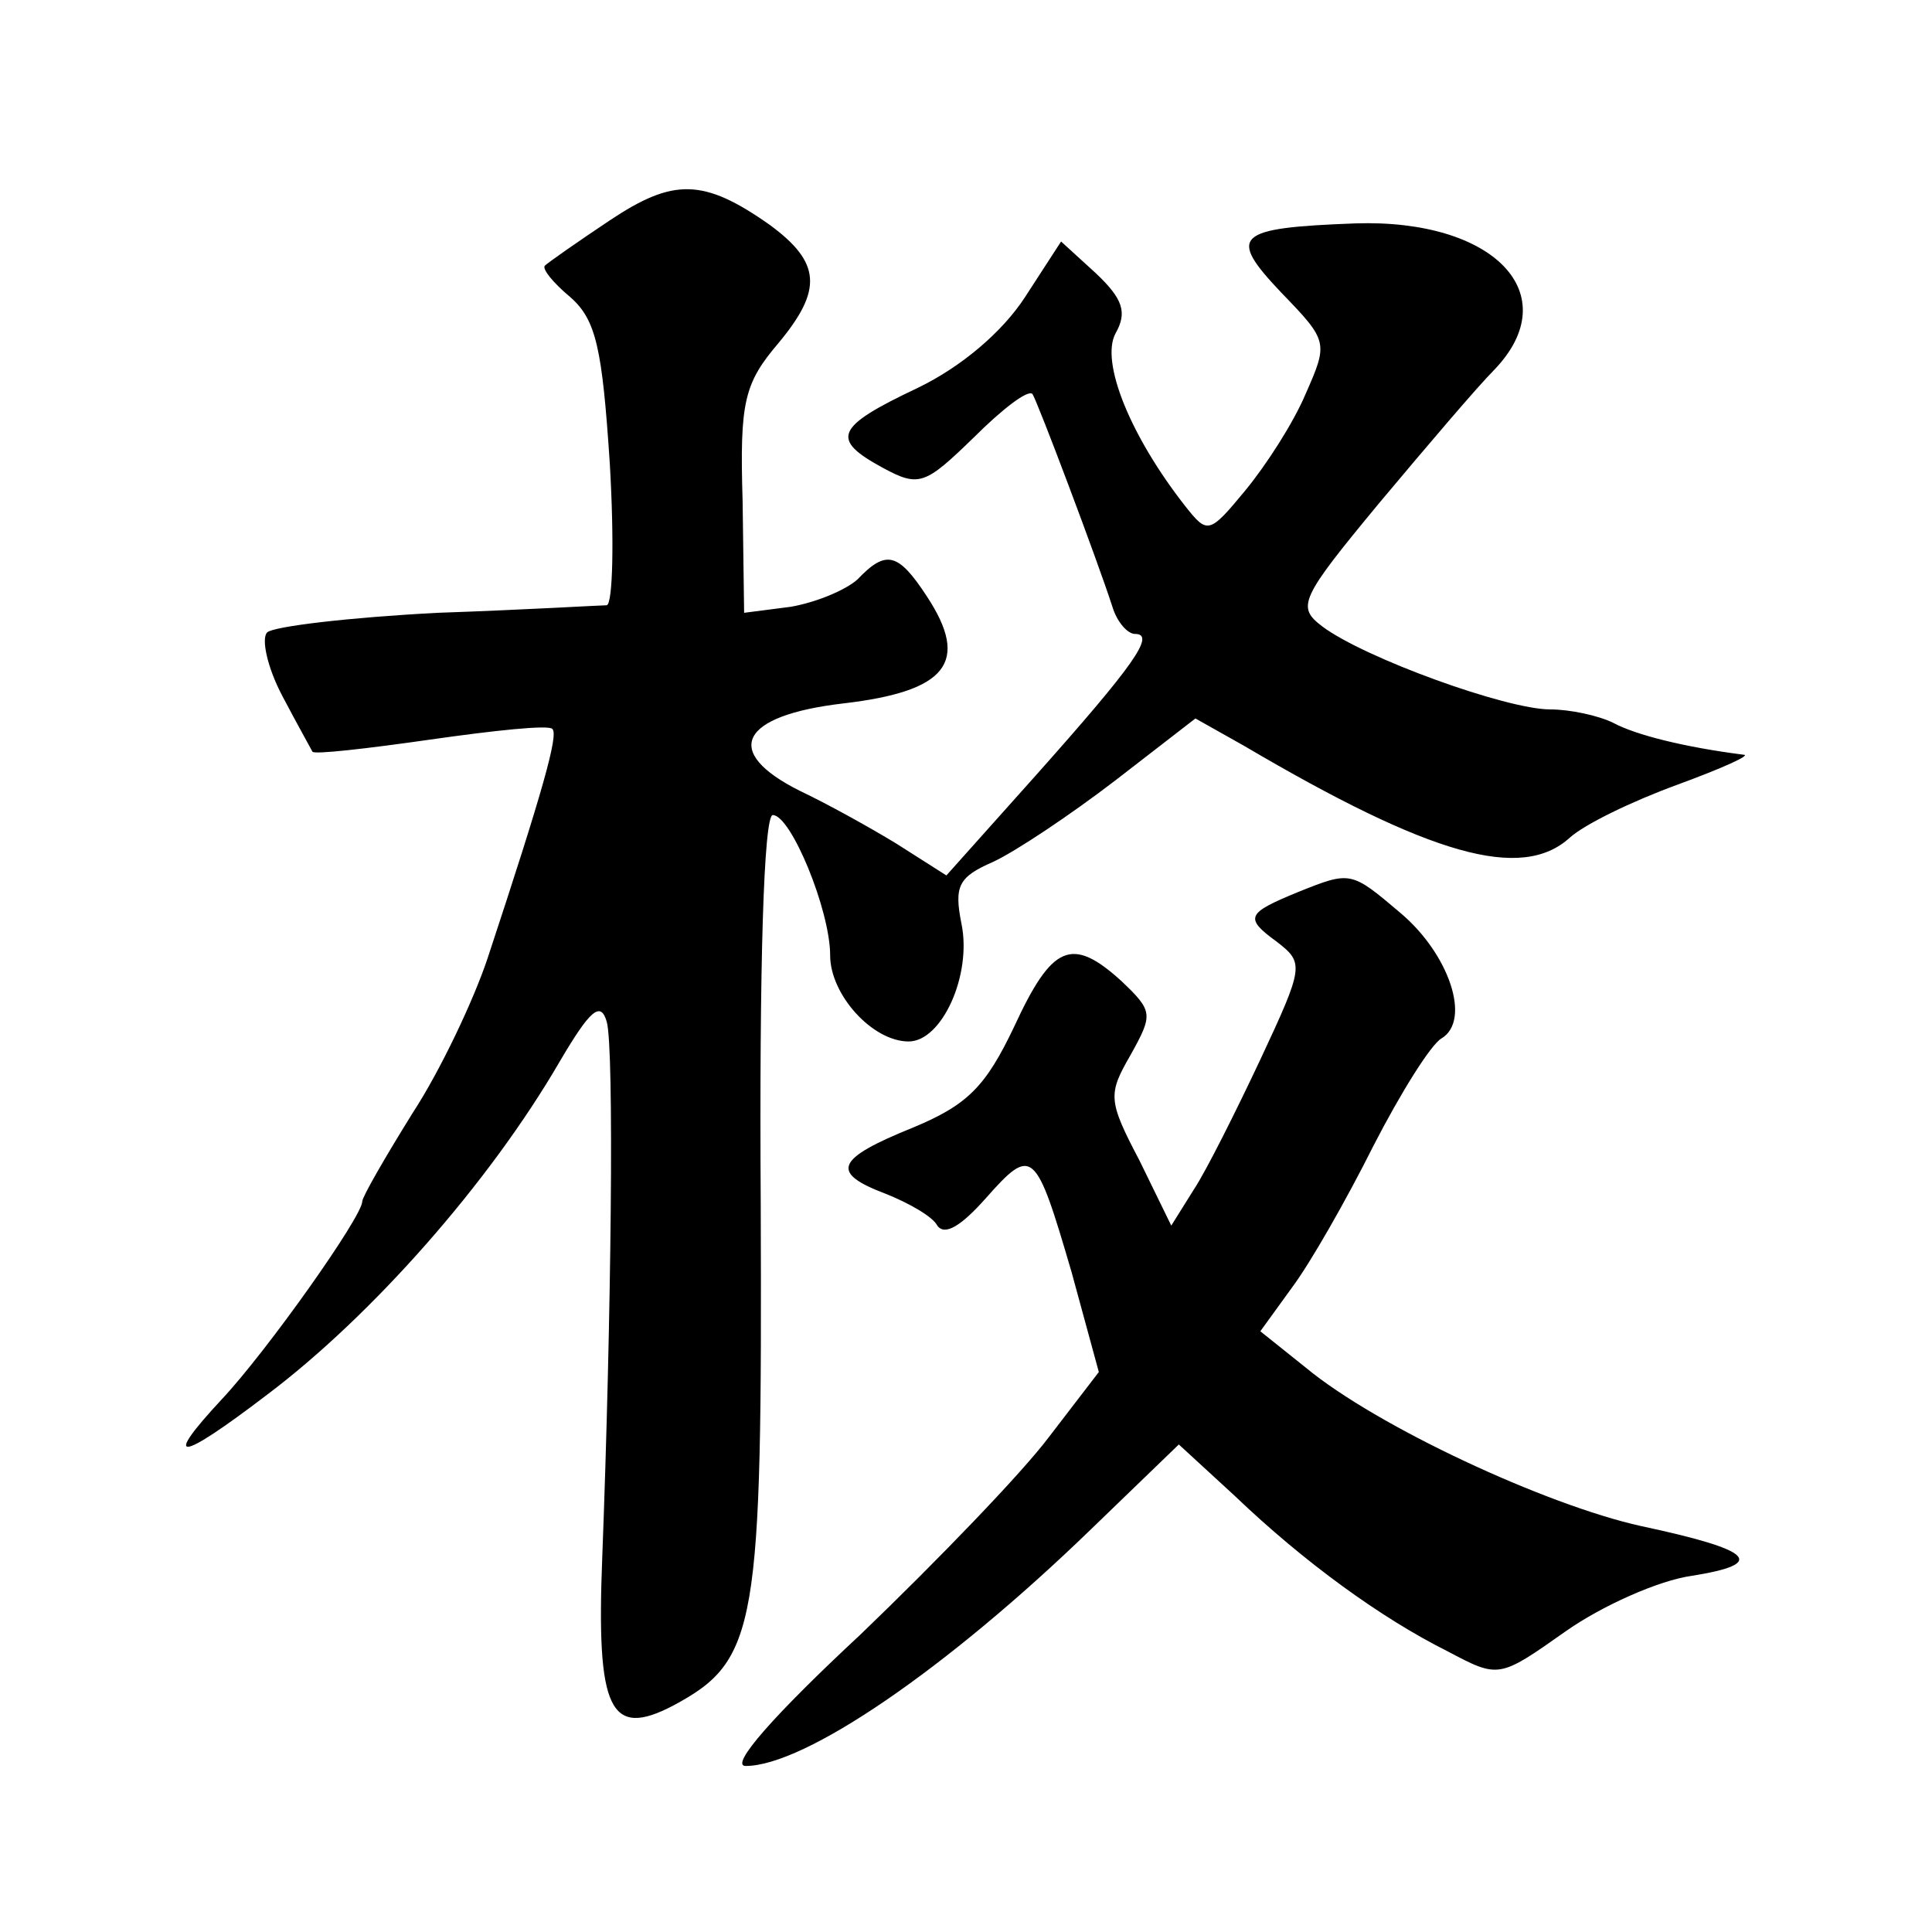 <?xml version="1.0" standalone="no"?>
<!DOCTYPE svg PUBLIC "-//W3C//DTD SVG 20010904//EN"
 "http://www.w3.org/TR/2001/REC-SVG-20010904/DTD/svg10.dtd">
<svg version="1.0" xmlns="http://www.w3.org/2000/svg"
 width="128pt" height="128pt" viewBox="0 0 128 128"
 preserveAspectRatio="xMidYMid meet">
<g transform="translate(0,128) scale(0.1,-0.1)"
fill="#0" stroke="none">
<path d="M404 1134 c-21 -14 -41 -28 -43 -30 -2 -2 5 -11 17 -21 17 -15 21 -34
26 -110 3 -51 2 -93 -2 -94 -4 0 -54 -3 -112 -5 -58 -3 -109 -9 -113 -13 -4 -4
0 -23 10 -42 10 -19 19 -35 20 -37 1 -2 36 2 78 8 42 6 79 10 81 7 4 -4 -6 -40
-43 -152 -9 -27 -31 -74 -50 -103 -18 -29 -33 -55 -33 -58 0 -10 -63 -99 -93 -131
-40 -43 -29 -42 30 3 69 52 147 140 194 221 20 34 27 40 31 26 5 -18 3 -197 -3
-355 -4 -101 5 -120 47 -98 56 30 59 51 58 333 -1 157 2 257 8 257 12 0 38 -63
38 -93 0 -26 28 -57 52 -57 22 0 42 44 35 78 -5 25 -2 31 21 41 15 7 51 31 81 54
l53 41 32 -18 c124 -73 184 -90 216 -61 10 9 41 24 71 35 30 11 50 20 44 20 -39
5 -71 13 -86 21 -10 5 -29 9 -42 9 -29 0 -123 34 -151 55 -17 13 -15 18 38 82 31
37 65 77 76 88 48 50 0 100 -92 97 -80 -3 -85 -8 -49 -46 31 -32 31 -33 16 -67
-8 -19 -26 -47 -40 -64 -24 -29 -25 -29 -40 -10 -36 46 -56 95 -46 114 8 14 5 23
-13 40 l-23 21 -24 -37 c-15 -23 -42 -46 -71 -60 -55 -26 -58 -34 -23 -53 24 -13
28 -11 60 20 19 19 36 32 39 29 3 -4 43 -110 53 -141 3 -10 10 -18 15 -18 14 0
-1 -21 -66 -94 l-59 -66 -33 21 c-18 11 -47 27 -64 35 -52 26 -40 50 29 58 68 8
84 27 55 71 -19 29 -27 31 -46 11 -8 -7 -27 -15 -44 -18 l-31 -4 -1 74 c-2 66 1
78 24 105 29 35 28 53 -6 78 -44 31 -64 31 -106 3z M860 689 c-34 -14 -36 -17 -14
-33 18 -14 18 -16 -11 -78 -16 -34 -36 -74 -44 -86 l-15 -24 -21 43 c-21 40 -21
44 -6 70 15 27 15 29 -6 49 -33 30 -46 24 -71 -30 -19 -40 -31 -52 -67 -67 -52
-21 -55 -30 -18 -44 15 -6 31 -15 34 -21 5 -7 16 0 32 18 31 35 33 33 57 -49 l18
-66 -33 -43 c-18 -24 -74 -82 -125 -131 -57 -53 -87 -87 -76 -87 39 0 133 64 229
157 l58 56 37 -34 c46 -44 97 -81 141 -103 34 -18 34 -18 78 13 24 17 62 34 84
37 50 8 41 17 -34 33 -63 14 -175 66 -222 105 l-30 24 21 29 c12 16 36 58 54 94
18 35 38 67 45 71 20 12 5 56 -27 83 -33 28 -33 28 -68 14z"/>
</g>
</svg>
